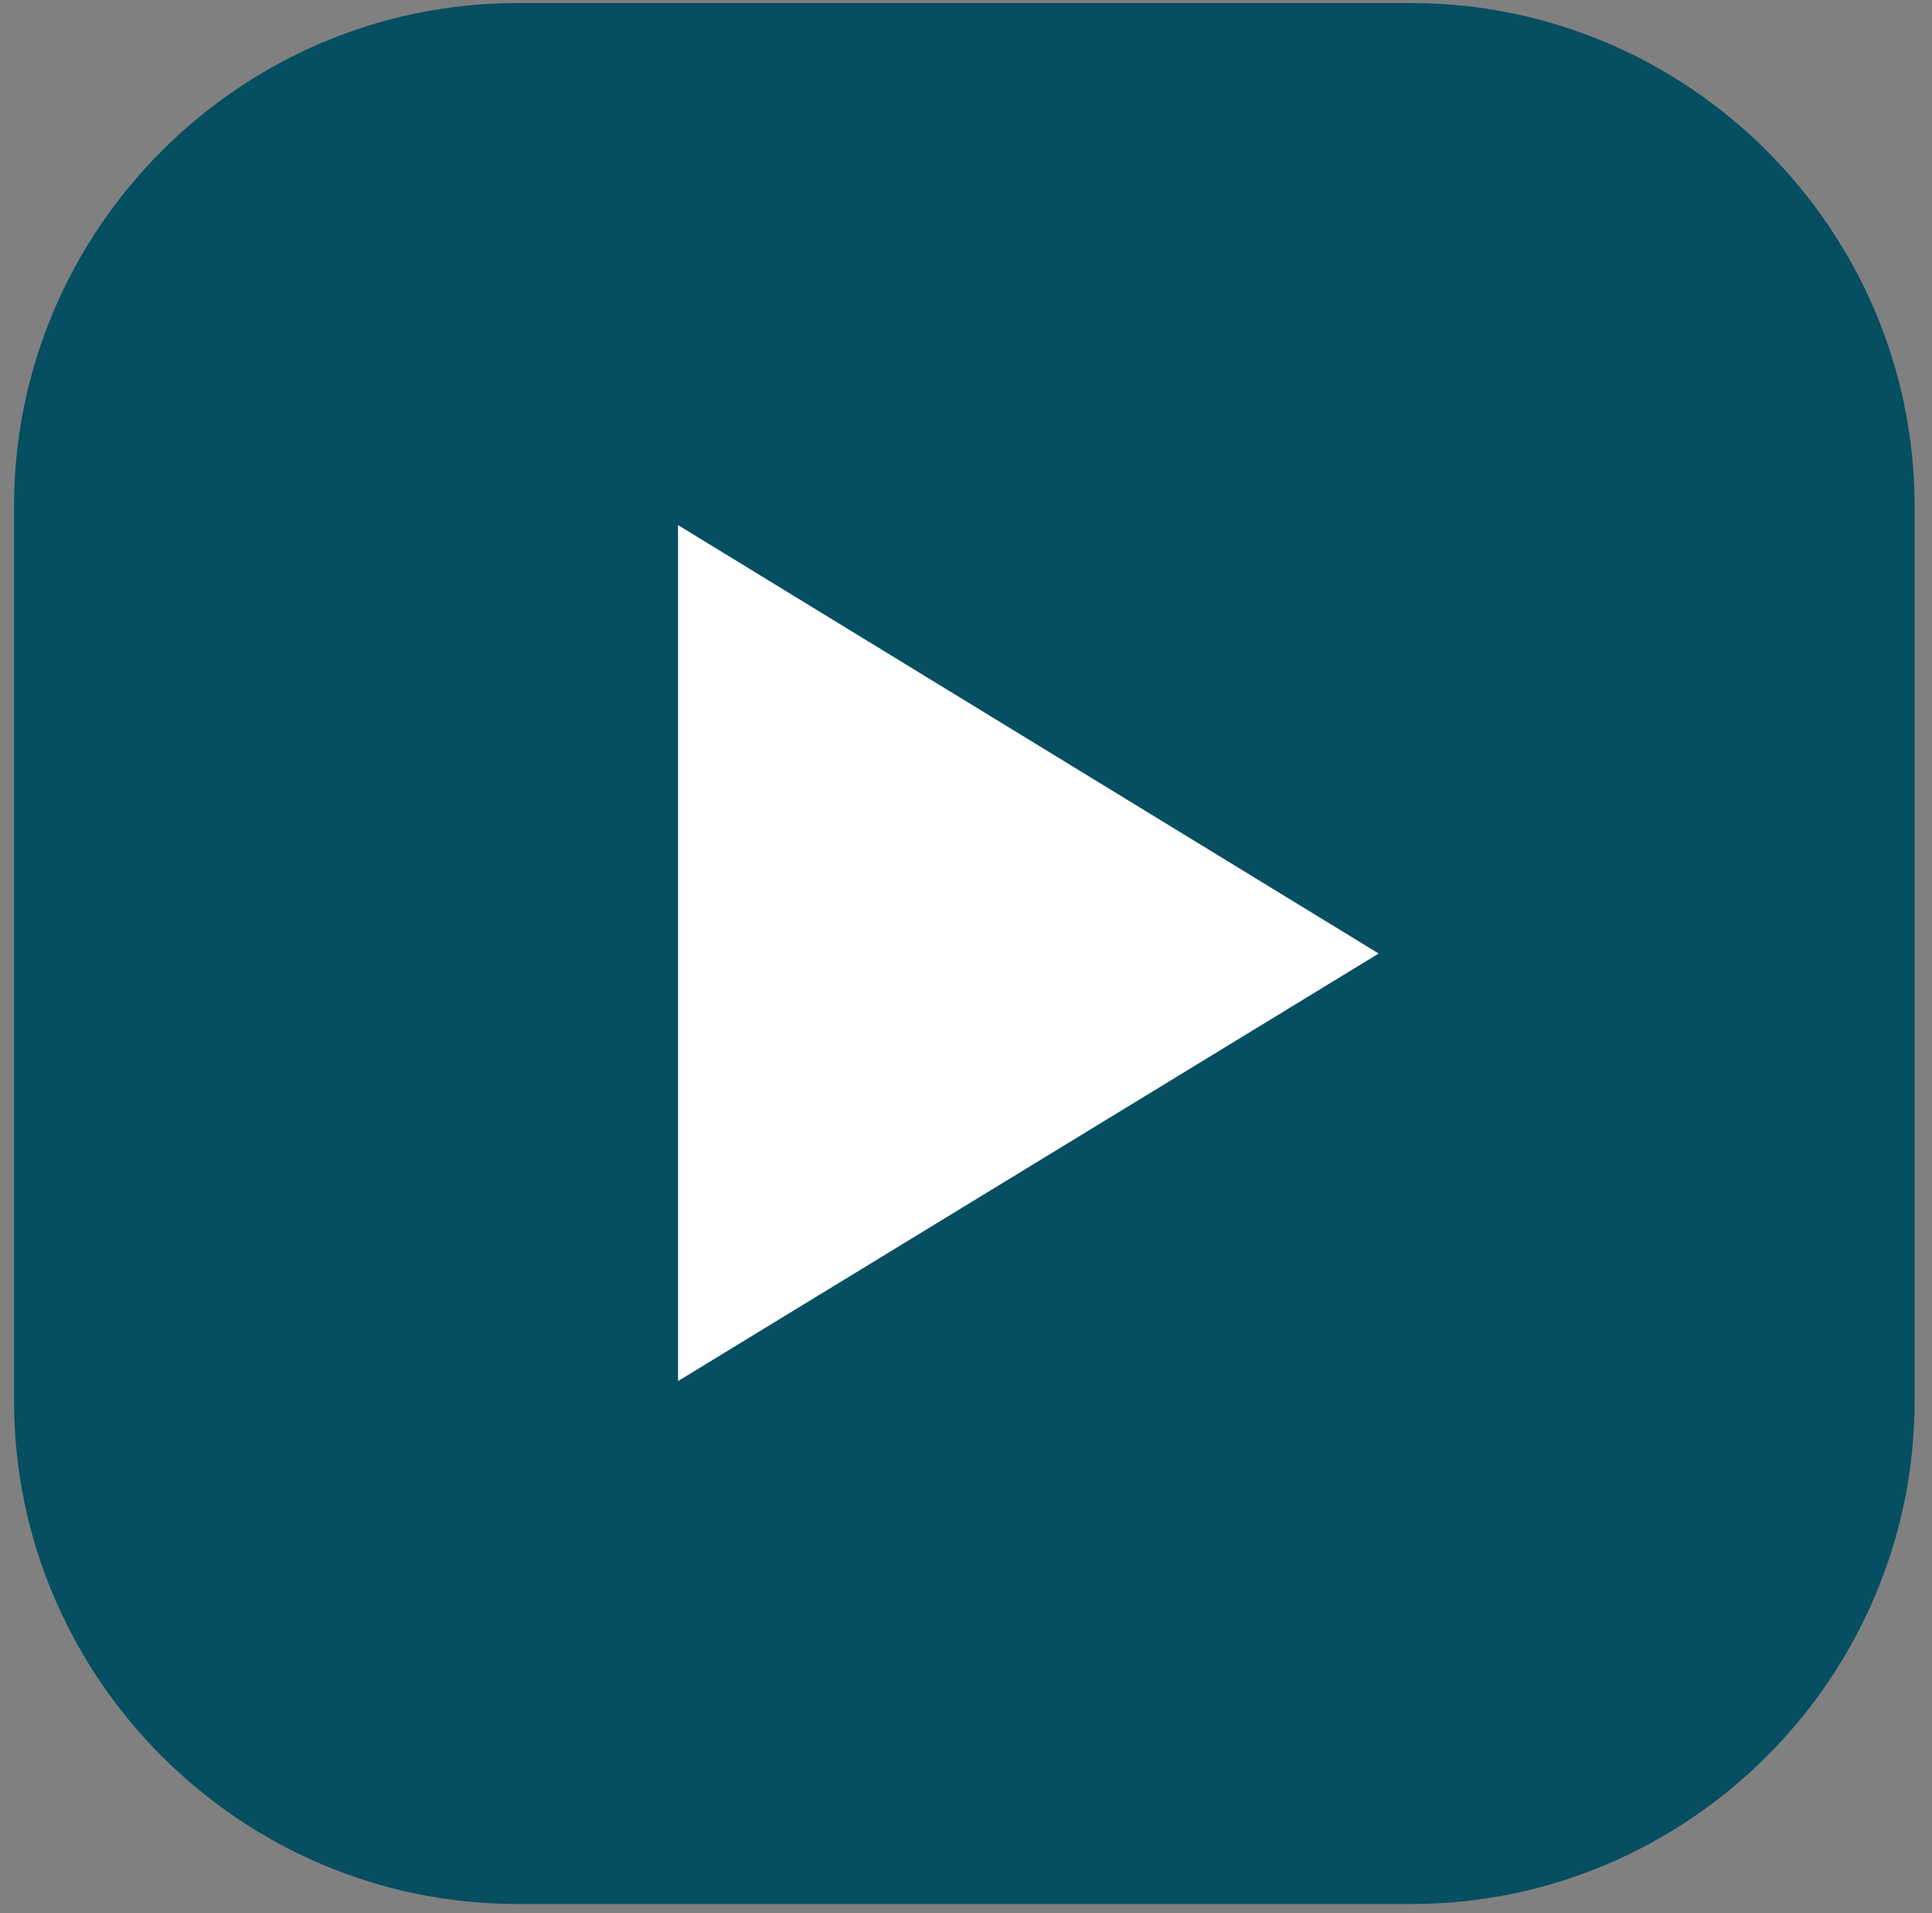 <svg xmlns="http://www.w3.org/2000/svg" xmlns:xlink="http://www.w3.org/1999/xlink" width="102" zoomAndPan="magnify" viewBox="0 0 76.5 75.75" height="101" preserveAspectRatio="xMidYMid meet" version="1.0"><rect x="0" y="0" width="76.5" height="75.75" fill="#808080" stroke="none"/><defs><clipPath id="e88ac2bb01"><path d="M 0.555 0.121 L 75.812 0.121 L 75.812 75.379 L 0.555 75.379 Z M 0.555 0.121 " clip-rule="nonzero"/></clipPath></defs><g clip-path="url(#e88ac2bb01)"><path fill="#064e62" d="M 55.887 0.121 L 20.48 0.121 C 9.516 0.121 0.555 9.086 0.555 20.047 L 0.555 55.453 C 0.555 66.418 9.516 75.379 20.48 75.379 L 55.887 75.379 C 66.848 75.379 75.812 66.418 75.812 55.453 L 75.812 20.047 C 75.812 9.086 66.848 0.121 55.887 0.121 Z M 55.887 0.121 " fill-opacity="1" fill-rule="nonzero"/></g><path fill="#064e62" d="M 55.887 3.676 L 20.48 3.676 C 11.441 3.676 4.109 11.012 4.109 20.047 L 4.109 55.453 C 4.109 64.492 11.441 71.824 20.48 71.824 L 55.887 71.824 C 64.922 71.824 72.258 64.492 72.258 55.453 L 72.258 20.047 C 72.258 11.012 64.887 3.676 55.887 3.676 Z M 57.109 40.789 L 28.699 58.156 C 28.145 58.492 27.48 58.676 26.848 58.676 C 26.258 58.676 25.629 58.527 25.109 58.23 C 23.961 57.602 23.293 56.418 23.293 55.121 L 23.293 20.379 C 23.293 19.086 23.996 17.898 25.109 17.27 C 26.219 16.641 27.629 16.676 28.738 17.344 L 57.145 34.715 C 58.219 35.379 58.848 36.527 58.848 37.789 C 58.812 39.012 58.184 40.156 57.109 40.789 Z M 57.109 40.789 " fill-opacity="1" fill-rule="nonzero"/><path fill="#ffffff" d="M 26.848 54.676 L 26.848 20.789 L 54.59 37.75 Z M 26.848 54.676 " fill-opacity="1" fill-rule="nonzero"/></svg>